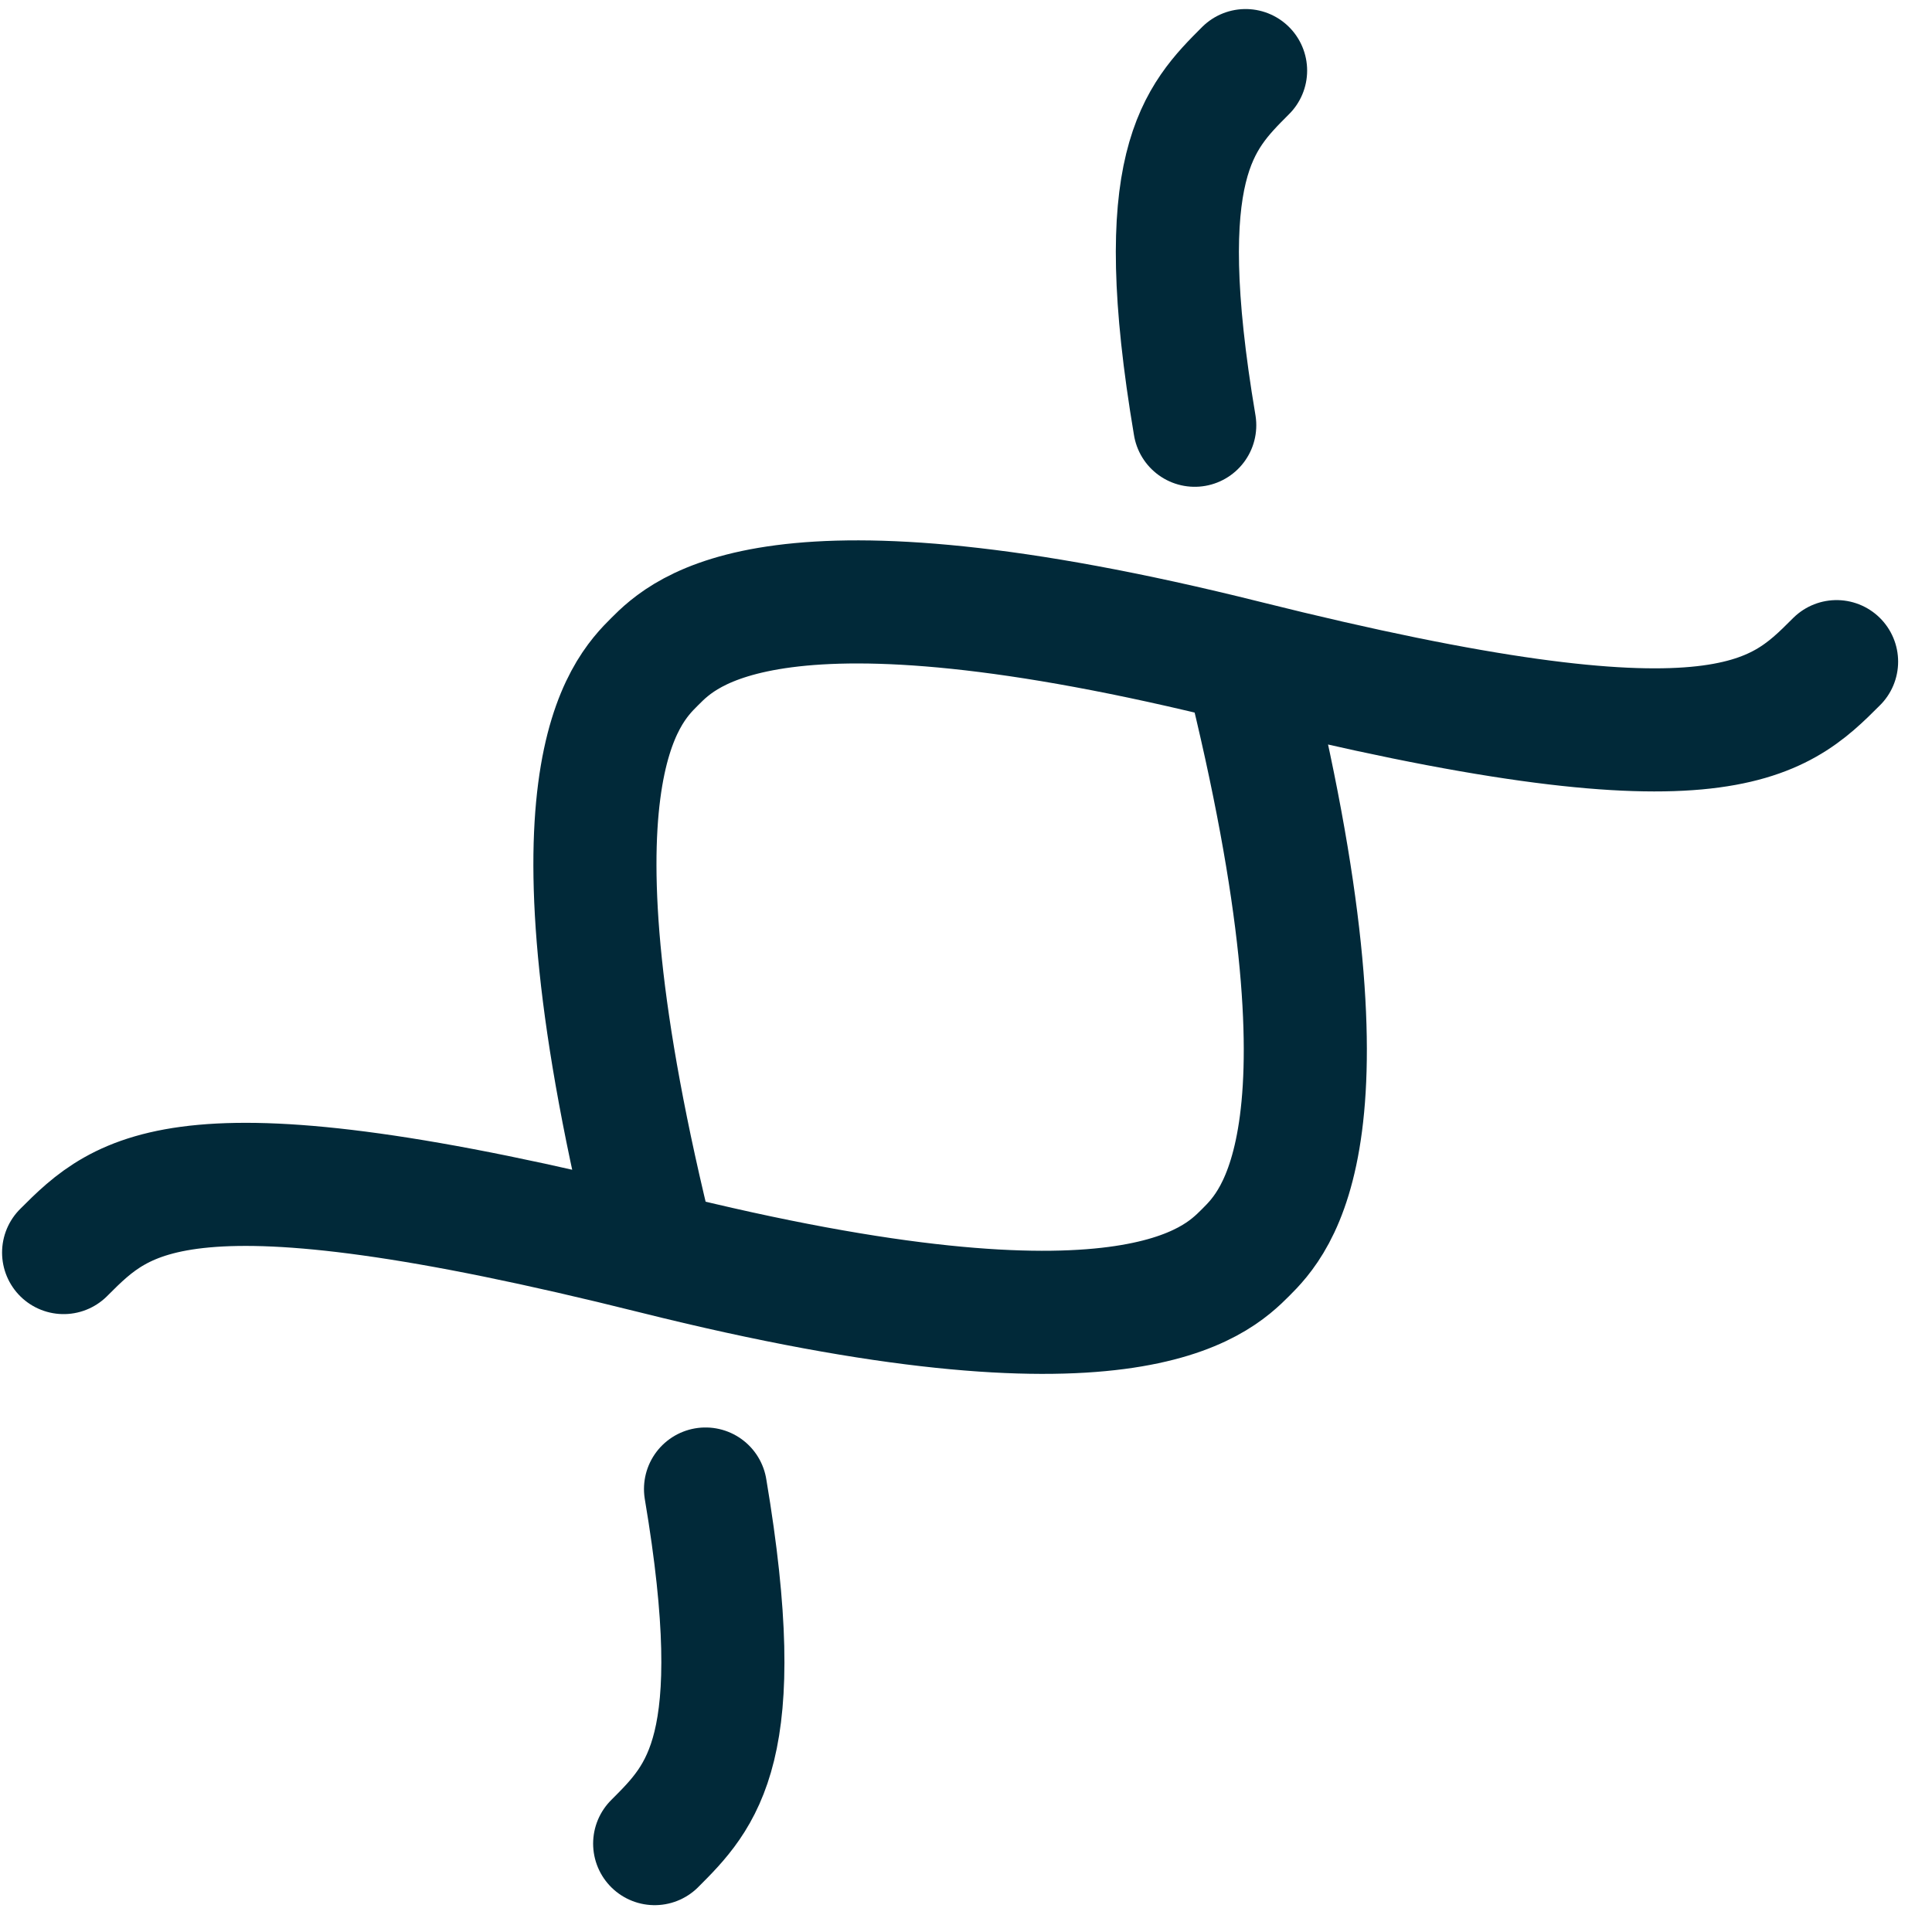<svg width="28" height="28" viewBox="0 0 28 28" fill="none" xmlns="http://www.w3.org/2000/svg">
<path d="M9.488 26.719C10.174 26.033 10.86 25.347 10.225 21.58M9.488 18.154C7.775 11.302 9.059 10.017 9.488 9.589C9.916 9.161 11.201 7.876 18.052 9.589M9.488 18.154C2.636 16.441 1.778 17.297 0.922 18.153M9.488 18.154C16.34 19.867 17.623 18.581 18.052 18.153C18.48 17.725 19.765 16.441 18.052 9.589M18.052 9.589C24.904 11.302 25.761 10.446 26.617 9.589M18.052 1.023C17.366 1.709 16.68 2.396 17.315 6.163" stroke="#012939" stroke-width="1.784" stroke-linecap="round"/>
</svg>
